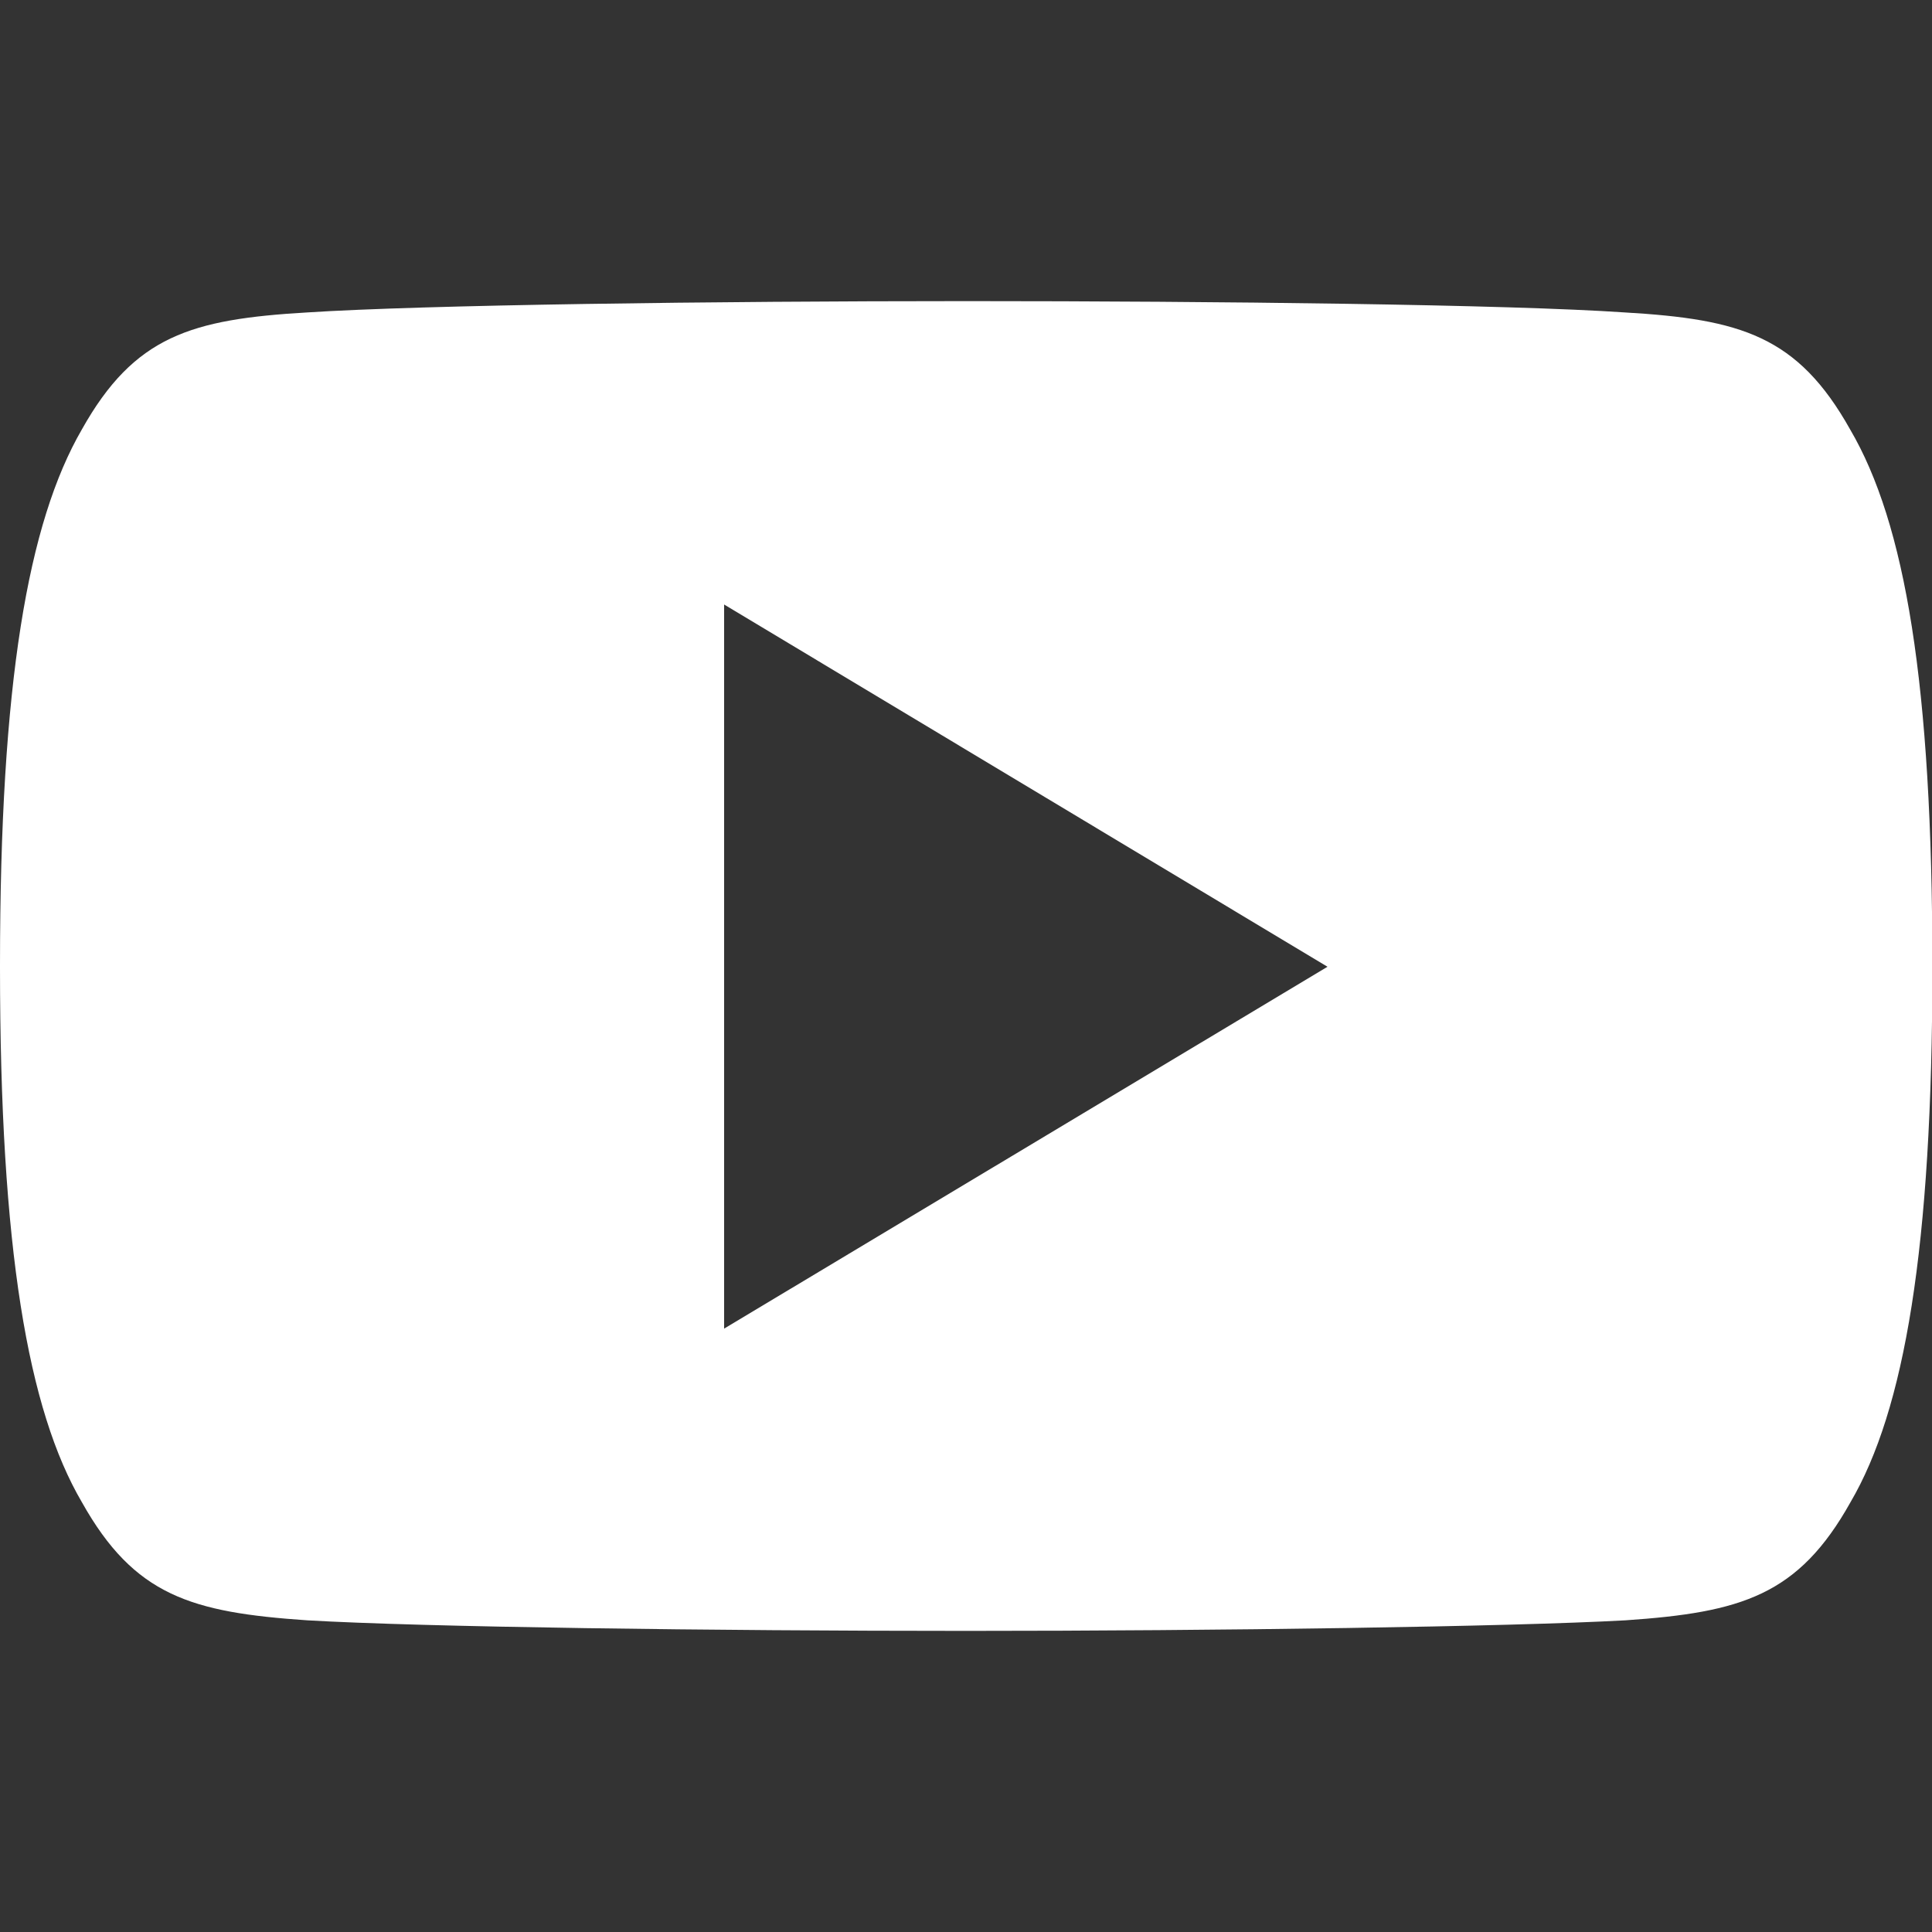 <?xml version="1.0" encoding="utf-8"?>
<!-- Generator: Adobe Illustrator 25.0.1, SVG Export Plug-In . SVG Version: 6.00 Build 0)  -->
<svg version="1.1" id="svg5" xmlns:svg="http://www.w3.org/2000/svg"
	 xmlns="http://www.w3.org/2000/svg" xmlns:xlink="http://www.w3.org/1999/xlink" x="0px" y="0px" viewBox="0 0 512 512"
	 style="enable-background:new 0 0 512 512;" xml:space="preserve">
<rect x="0" y="0" width="512" height="512" fill="#333333" stroke="none"/>
<style type="text/css">
	.st0{fill:#FFFFFF;}
</style>
<path class="st0" d="M430.6,82.8c-30.7-2.1-107.8-3-174.5-3c-66.9,0-144,1-174.7,3c-30.7,1.8-45.8,6.2-59.7,31
	C7.4,138.5,0,181,0,255.8c0,0.2,0,0.2,0,0.2c0,0.2,0,0.2,0,0.2v0.2c0,74.5,7.4,117.3,21.7,141.7c13.9,24.8,29,29.2,59.7,31.3
	c30.7,1.8,107.8,2.8,174.7,2.8c66.9,0,144-1.1,174.7-2.8c30.7-2.1,45.8-6.6,59.6-31.3c14.3-24.4,21.7-67.3,21.7-141.7c0,0,0,0,0-0.2
	c0-75-7.2-117.5-21.8-142.4C476.4,89,461.3,84.6,430.6,82.8z M191.9,352.1V160.2l159.9,96L191.9,352.1z"/>
</svg>
